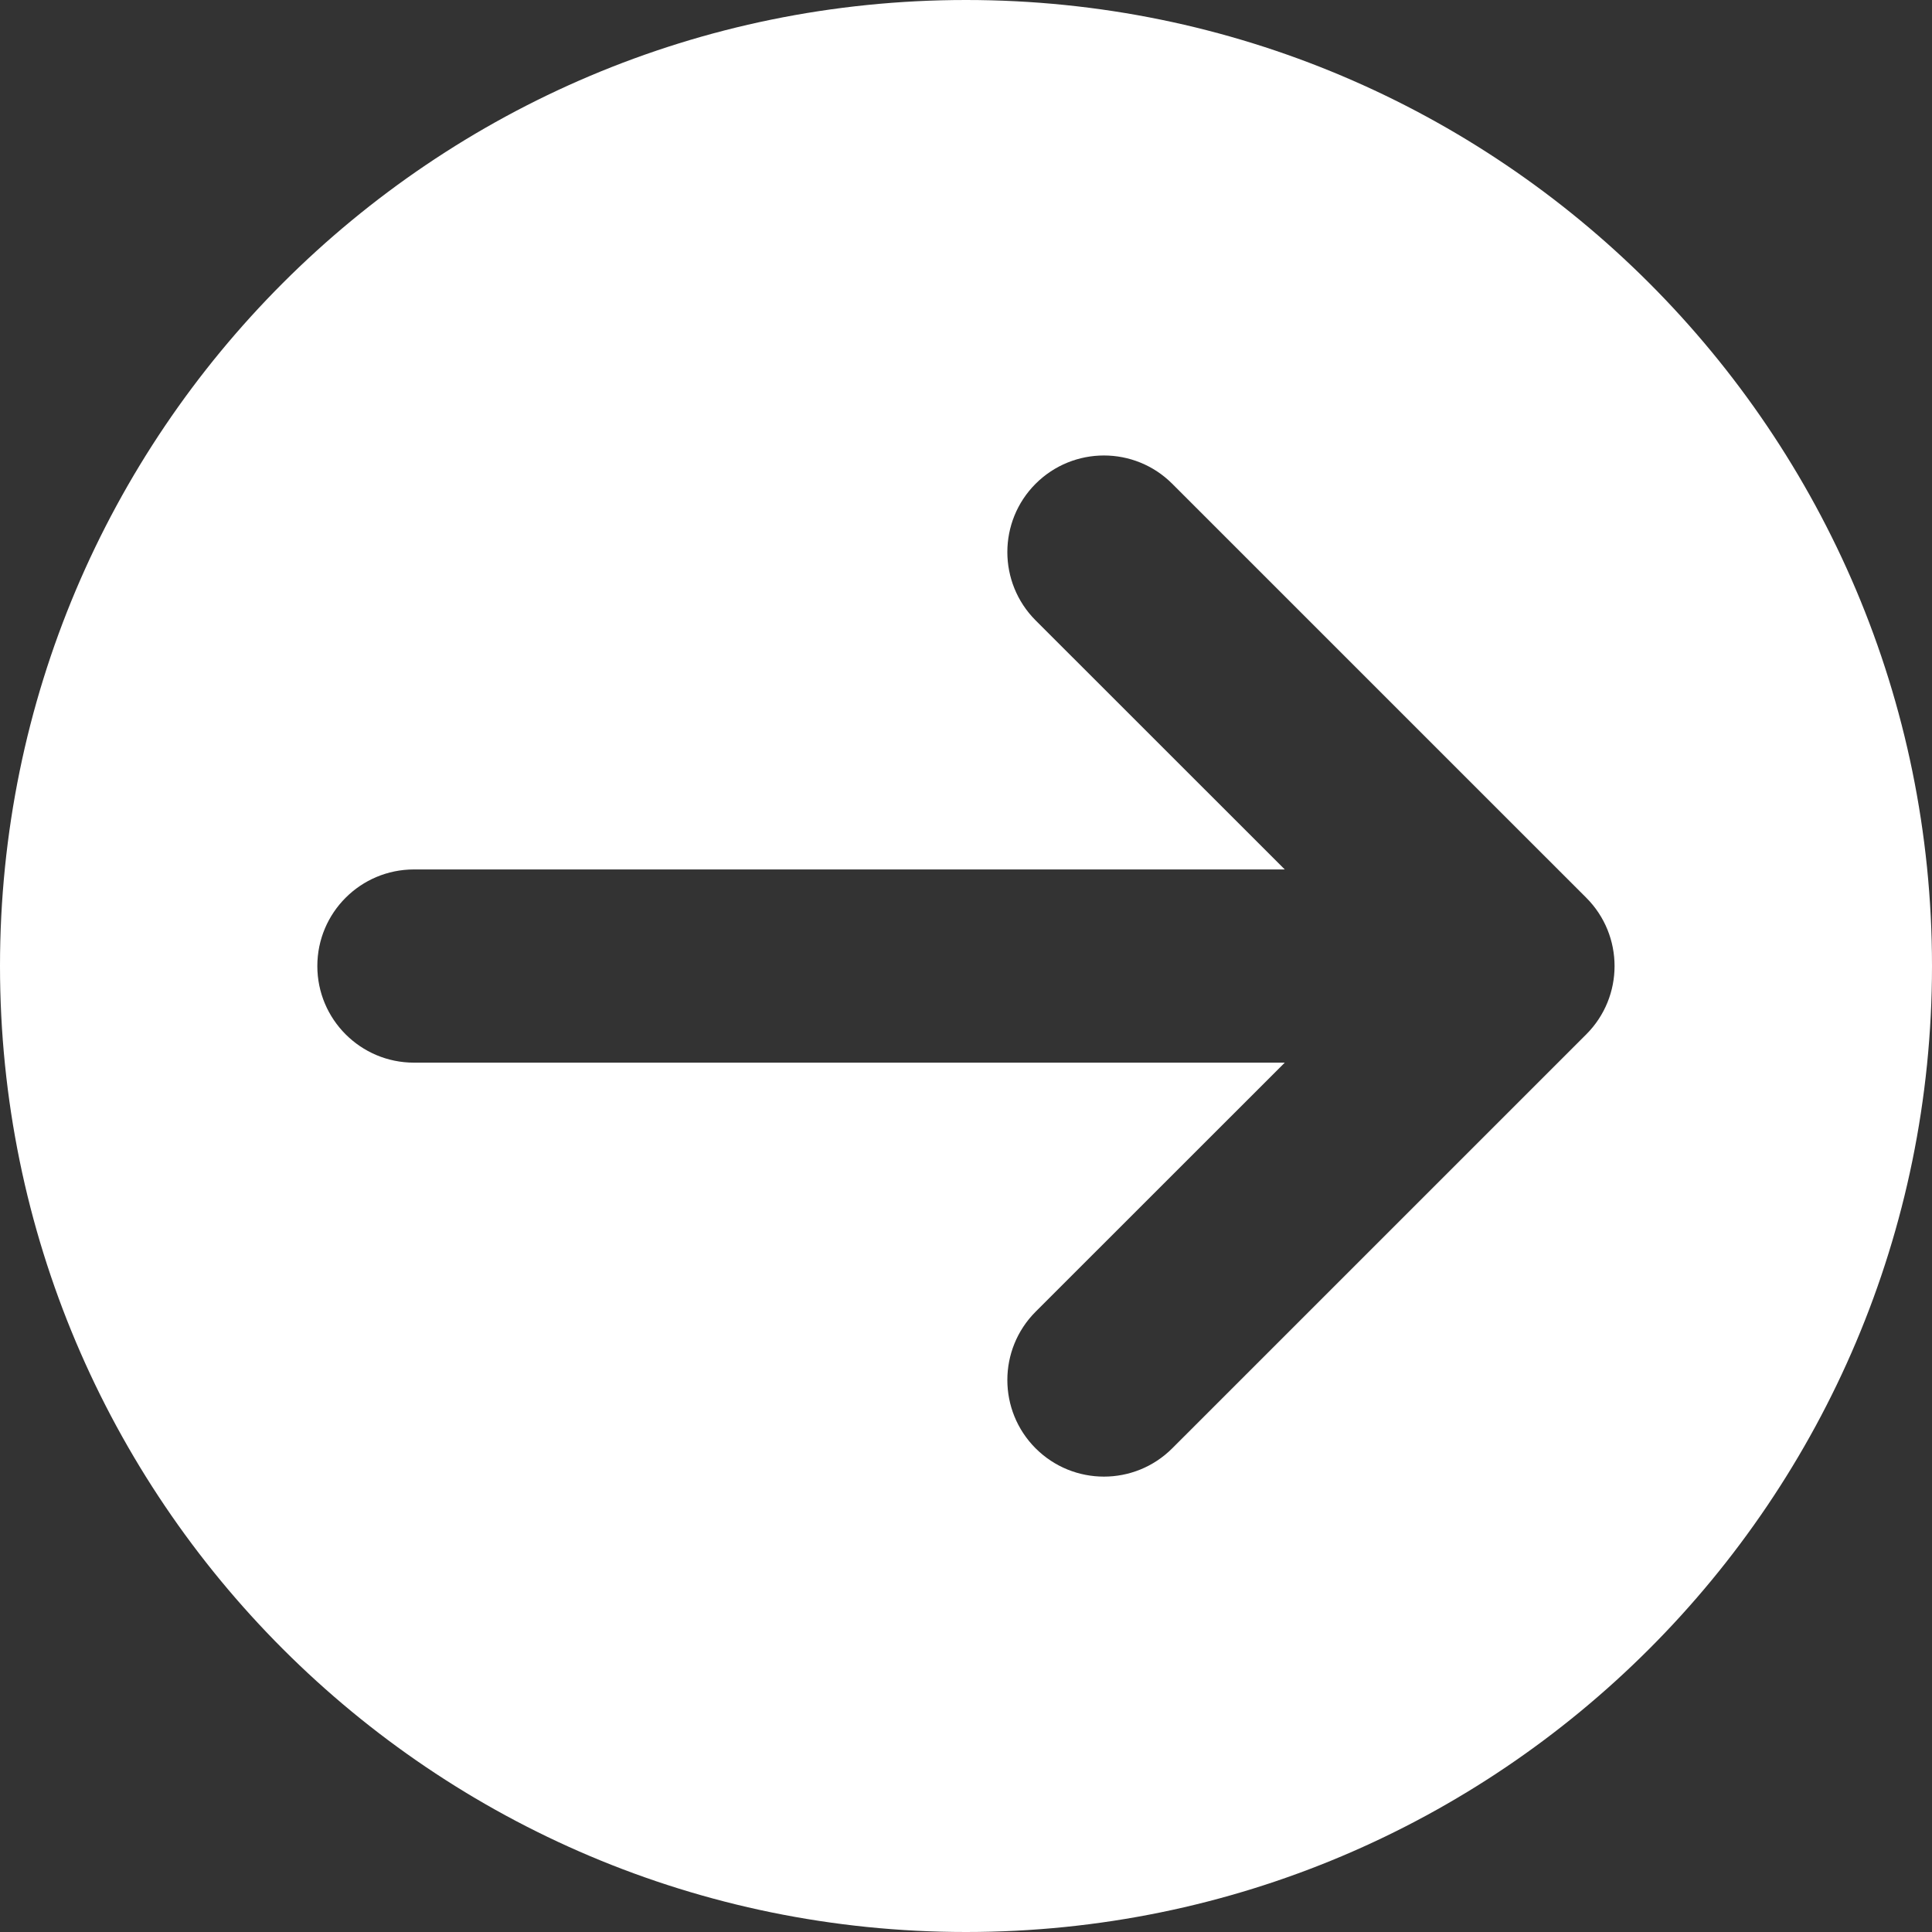 <svg width="40" height="40" viewBox="0 0 40 40" fill="none" xmlns="http://www.w3.org/2000/svg">
<rect x="0" y="0" width="40" height="40" fill="#333333" stroke="none"/>
<path d="M20 0C31.046 0 40 8.954 40 20C40 31.046 31.046 40 20 40C8.954 40 0 31.046 0 20C0 8.954 8.954 0 20 0ZM24.27 10.016C23.489 9.235 22.223 9.235 21.441 10.016C20.661 10.797 20.661 12.063 21.441 12.844L26.6 18.001H8.57C7.466 18.001 6.57 18.896 6.57 20.001C6.57 21.105 7.466 22.001 8.57 22.001H26.6L21.441 27.158C20.661 27.939 20.661 29.205 21.441 29.986C22.223 30.767 23.489 30.767 24.27 29.986L32.842 21.415C33.623 20.634 33.623 19.368 32.842 18.587L24.27 10.016Z" fill="white"/>
</svg>
